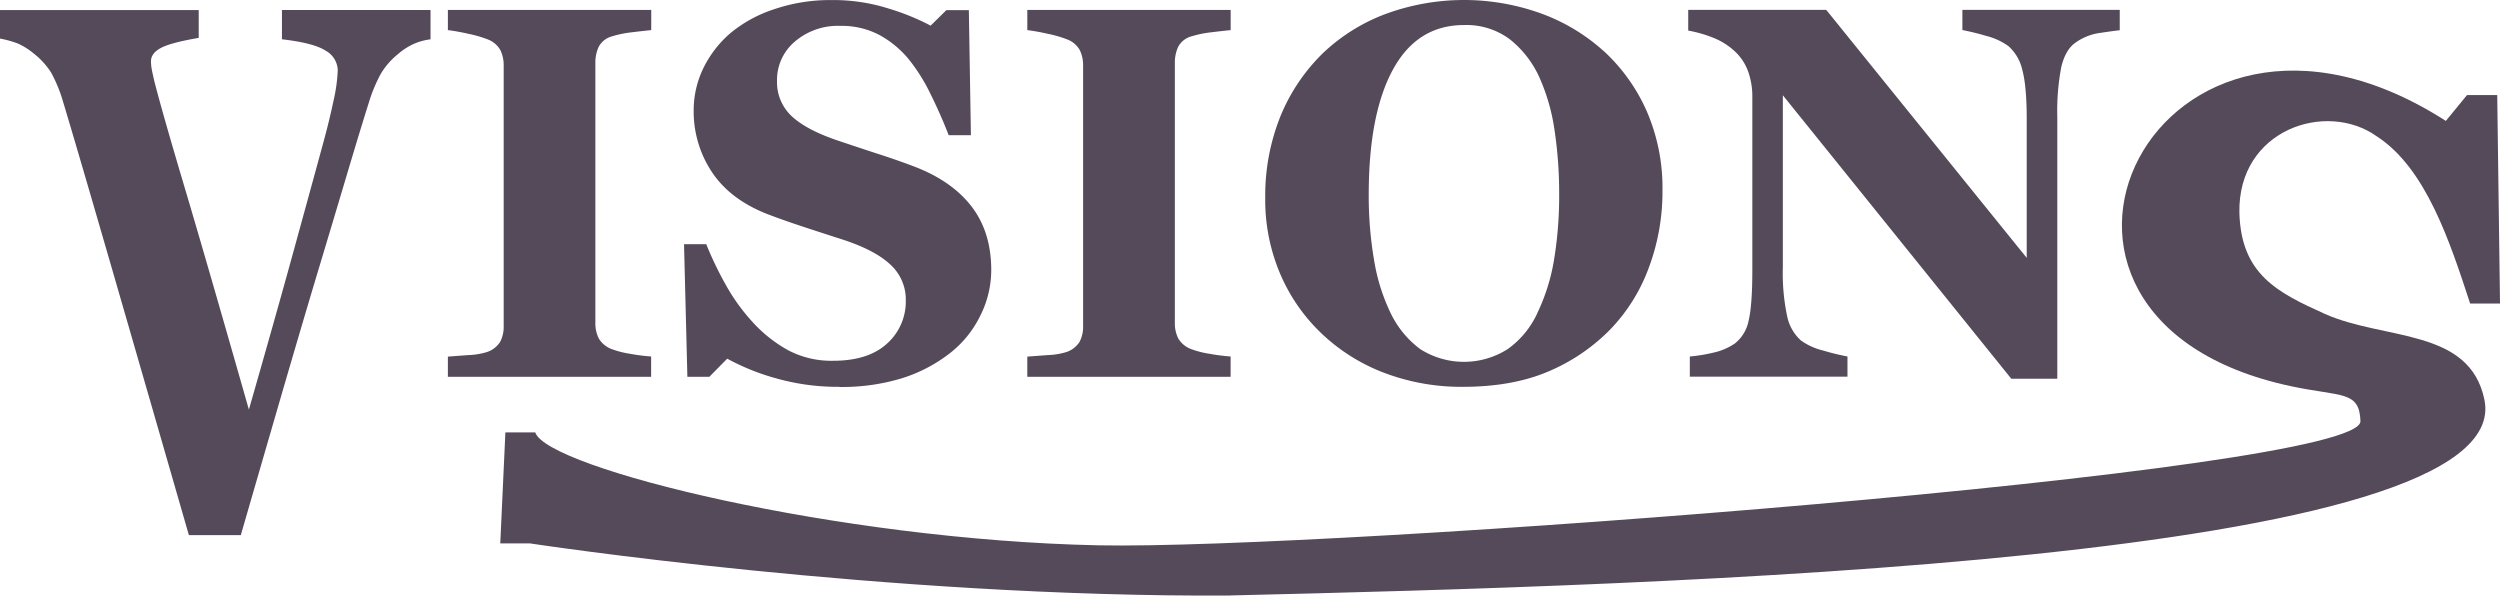 <svg xmlns="http://www.w3.org/2000/svg" width="629" height="149.853" viewBox="0 0 629 149.853">
  <g id="Group_67786" data-name="Group 67786" transform="translate(-1013 -2946.22)">
    <path id="Path_36442" data-name="Path 36442" d="M270.374,191.29c-86.955.533-176.337-13.124-176.337-13.124H86.61l1.287-27.92h7.516c2.9,9.011,76.095,27.062,141.729,28.408,56.579,1.169,317.933-18.3,317.489-31.249-.266-7.694-4.735-6.081-17.43-8.774-81.229-17.208-33.9-113.454,38.913-66.759l5.326-6.5h7.605l.7,52.451h-7.516c-5.09-15.536-11.126-34.09-23.525-42.094-12.71-9.025-34.948-1.7-34.533,19.264.429,15.388,9.4,19.989,21.424,25.4,15,6.732,36.516,3.521,40.23,21.646,8.315,40.659-206.8,46.651-315.462,49.226Z" transform="translate(1052.258 2904.767)" fill="#554a5a"/>
    <path id="Path_36443" data-name="Path 36443" d="M109.831,56.293a14.873,14.873,0,0,0-4.1,1.11,16.177,16.177,0,0,0-4.024,2.574,18.679,18.679,0,0,0-4.32,4.927,37.741,37.741,0,0,0-3.018,7.22q-2.02,6.347-5.652,18.554T80.4,118.436q-4.172,14-9.011,30.657t-9.262,31.944H49.064q-9.1-31.582-18.524-64.169T17.283,71.577a35.745,35.745,0,0,0-2.9-6.954,19.037,19.037,0,0,0-4.454-4.838,16.953,16.953,0,0,0-3.906-2.441A25.216,25.216,0,0,0,1.54,56.1V48.925h50v7c-4.675.8-7.857,1.642-9.514,2.53s-2.5,2.012-2.5,3.359a11.393,11.393,0,0,0,.222,2.16c.148.769.385,1.79.681,3.078q2.086,8.1,7.546,26.44t16.187,55.958q6.569-22.9,10.919-38.706t7.664-27.949q1.62-5.881,2.693-10.993a41.6,41.6,0,0,0,1.08-7.694,5.777,5.777,0,0,0-2.989-4.927c-2-1.317-5.682-2.293-11.052-2.9V48.91H109.86v7.368Z" transform="translate(1011.46 2899.826)" fill="#554a5a"/>
    <path id="Path_36444" data-name="Path 36444" d="M128.864,141.2H77.7v-5.075c1.169-.089,2.9-.222,5.164-.385a18.048,18.048,0,0,0,4.72-.784,6.256,6.256,0,0,0,3.285-2.574,8.292,8.292,0,0,0,.873-4.069V62.9a8.669,8.669,0,0,0-.843-3.906,6.183,6.183,0,0,0-3.314-2.737,30.063,30.063,0,0,0-4.616-1.332c-2.042-.459-3.788-.769-5.267-.947V48.9h51.164v5.075c-1.3.133-2.93.311-4.883.547a27.264,27.264,0,0,0-4.942,1.006,5.375,5.375,0,0,0-3.388,2.634,9.438,9.438,0,0,0-.843,4.069v65.353a8.519,8.519,0,0,0,.873,3.995,6.329,6.329,0,0,0,3.344,2.693,23,23,0,0,0,4.513,1.139,48.577,48.577,0,0,0,5.3.681v5.075Z" transform="translate(1047.985 2899.821)" fill="#554a5a"/>
    <path id="Path_36445" data-name="Path 36445" d="M156.877,144.532a56.764,56.764,0,0,1-15.772-2.116,57.612,57.612,0,0,1-12.384-4.971L124.237,142H118.7l-.843-33.35h5.593a87.038,87.038,0,0,0,4.809,10.032,48.911,48.911,0,0,0,6.762,9.455,34.882,34.882,0,0,0,8.877,7.1,23.245,23.245,0,0,0,11.482,2.737q8.833,0,13.553-4.32a14.2,14.2,0,0,0,4.72-10.9,11.877,11.877,0,0,0-3.995-9.085q-3.995-3.684-12.384-6.347-5.46-1.753-10.046-3.27t-8.611-3.063q-9.3-3.706-13.819-10.609a27.49,27.49,0,0,1-4.513-15.432,24.248,24.248,0,0,1,2.338-10.387,27.6,27.6,0,0,1,6.821-8.951,33.381,33.381,0,0,1,10.993-6.051A43.671,43.671,0,0,1,155,47.22a46.129,46.129,0,0,1,14.367,2.145A59.229,59.229,0,0,1,179.9,53.656l3.965-3.906h5.652l.518,31.471h-5.593q-1.953-5.082-4.587-10.4a45.282,45.282,0,0,0-5.563-8.833,25.267,25.267,0,0,0-7.354-6.022,20.274,20.274,0,0,0-9.75-2.249,16.63,16.63,0,0,0-11.482,3.98,12.629,12.629,0,0,0-4.454,9.839,11.715,11.715,0,0,0,3.862,9.055q3.862,3.507,12.059,6.185c3.211,1.08,6.481,2.175,9.824,3.255s6.3,2.131,8.907,3.122q9.432,3.64,14.337,10.061t4.912,15.92a25.6,25.6,0,0,1-2.8,11.585,26.869,26.869,0,0,1-7.546,9.307,38.214,38.214,0,0,1-12.029,6.318,51.684,51.684,0,0,1-15.935,2.219Z" transform="translate(1067.245 2899.015)" fill="#554a5a"/>
    <path id="Path_36446" data-name="Path 36446" d="M227.394,141.2H176.23v-5.075c1.169-.089,2.9-.222,5.164-.385a18.048,18.048,0,0,0,4.72-.784,6.256,6.256,0,0,0,3.285-2.574,8.292,8.292,0,0,0,.873-4.069V62.9a8.669,8.669,0,0,0-.843-3.906,6.183,6.183,0,0,0-3.314-2.737,30.063,30.063,0,0,0-4.616-1.332c-2.042-.459-3.788-.769-5.267-.947V48.9h51.164v5.075c-1.3.133-2.93.311-4.868.547a27.264,27.264,0,0,0-4.942,1.006,5.375,5.375,0,0,0-3.388,2.634,9.437,9.437,0,0,0-.843,4.069v65.353a8.519,8.519,0,0,0,.873,3.995,6.329,6.329,0,0,0,3.344,2.693,23,23,0,0,0,4.513,1.139,49.034,49.034,0,0,0,5.3.681v5.075Z" transform="translate(1095.238 2899.821)" fill="#554a5a"/>
    <path id="Path_36447" data-name="Path 36447" d="M301.81,60.008A45.463,45.463,0,0,1,312.641,75.1a48.462,48.462,0,0,1,3.995,20.152,54.391,54.391,0,0,1-3.388,19.175A44.358,44.358,0,0,1,303.5,130.1a47.841,47.841,0,0,1-15.728,10.638q-9.033,3.817-21.528,3.8a54.737,54.737,0,0,1-19.057-3.314,46.967,46.967,0,0,1-15.8-9.617,45.008,45.008,0,0,1-10.727-15.018A47.516,47.516,0,0,1,216.69,96.88a53.5,53.5,0,0,1,3.862-20.507A47.031,47.031,0,0,1,231.19,60.6a46.382,46.382,0,0,1,15.891-9.913A57.153,57.153,0,0,1,286.1,50.6a47.779,47.779,0,0,1,15.7,9.425Zm-16.7,66.049a49.222,49.222,0,0,0,4.232-13.42,98.9,98.9,0,0,0,1.3-16.926A105.557,105.557,0,0,0,289.5,80.116a49.667,49.667,0,0,0-3.862-13.509,25.7,25.7,0,0,0-7.413-9.514,18.237,18.237,0,0,0-11.511-3.581q-11.763,0-17.873,11.171t-6.111,31.545a95.77,95.77,0,0,0,1.332,16.349A48.648,48.648,0,0,0,248.249,126a24.492,24.492,0,0,0,7.413,9.025,20.47,20.47,0,0,0,22.1-.03,22.783,22.783,0,0,0,7.354-8.922Z" transform="translate(1114.642 2899.01)" fill="#554a5a"/>
    <path id="Path_36448" data-name="Path 36448" d="M397.221,54.009c-1.213.133-2.944.37-5.208.71a13.7,13.7,0,0,0-6.111,2.53c-1.6,1.169-2.737,3.181-3.418,6.007a58.658,58.658,0,0,0-1.006,12.517V141.7h-11.57L312.426,70.374v43.307a52.113,52.113,0,0,0,1.08,12.251,11.2,11.2,0,0,0,3.477,6.14,16.015,16.015,0,0,0,5.593,2.53,61.6,61.6,0,0,0,6.111,1.494v5.075H289.02V136.1a40.554,40.554,0,0,0,5.815-.947,15.4,15.4,0,0,0,5.489-2.308,9.66,9.66,0,0,0,3.477-5.7c.621-2.545.947-6.791.947-12.784V70.669a18.687,18.687,0,0,0-1.006-6.14,12.862,12.862,0,0,0-3.152-4.971,17.132,17.132,0,0,0-5.238-3.477A32.254,32.254,0,0,0,288.62,54.1V48.89h34.726l50.439,62.394v-34.9q0-8.323-1.11-12.384a11.321,11.321,0,0,0-3.507-6.007,16.488,16.488,0,0,0-5.593-2.56,61.473,61.473,0,0,0-5.978-1.465V48.89h39.594v5.075Z" transform="translate(1149.138 2899.816)" fill="#554a5a"/>
  </g>
</svg>
